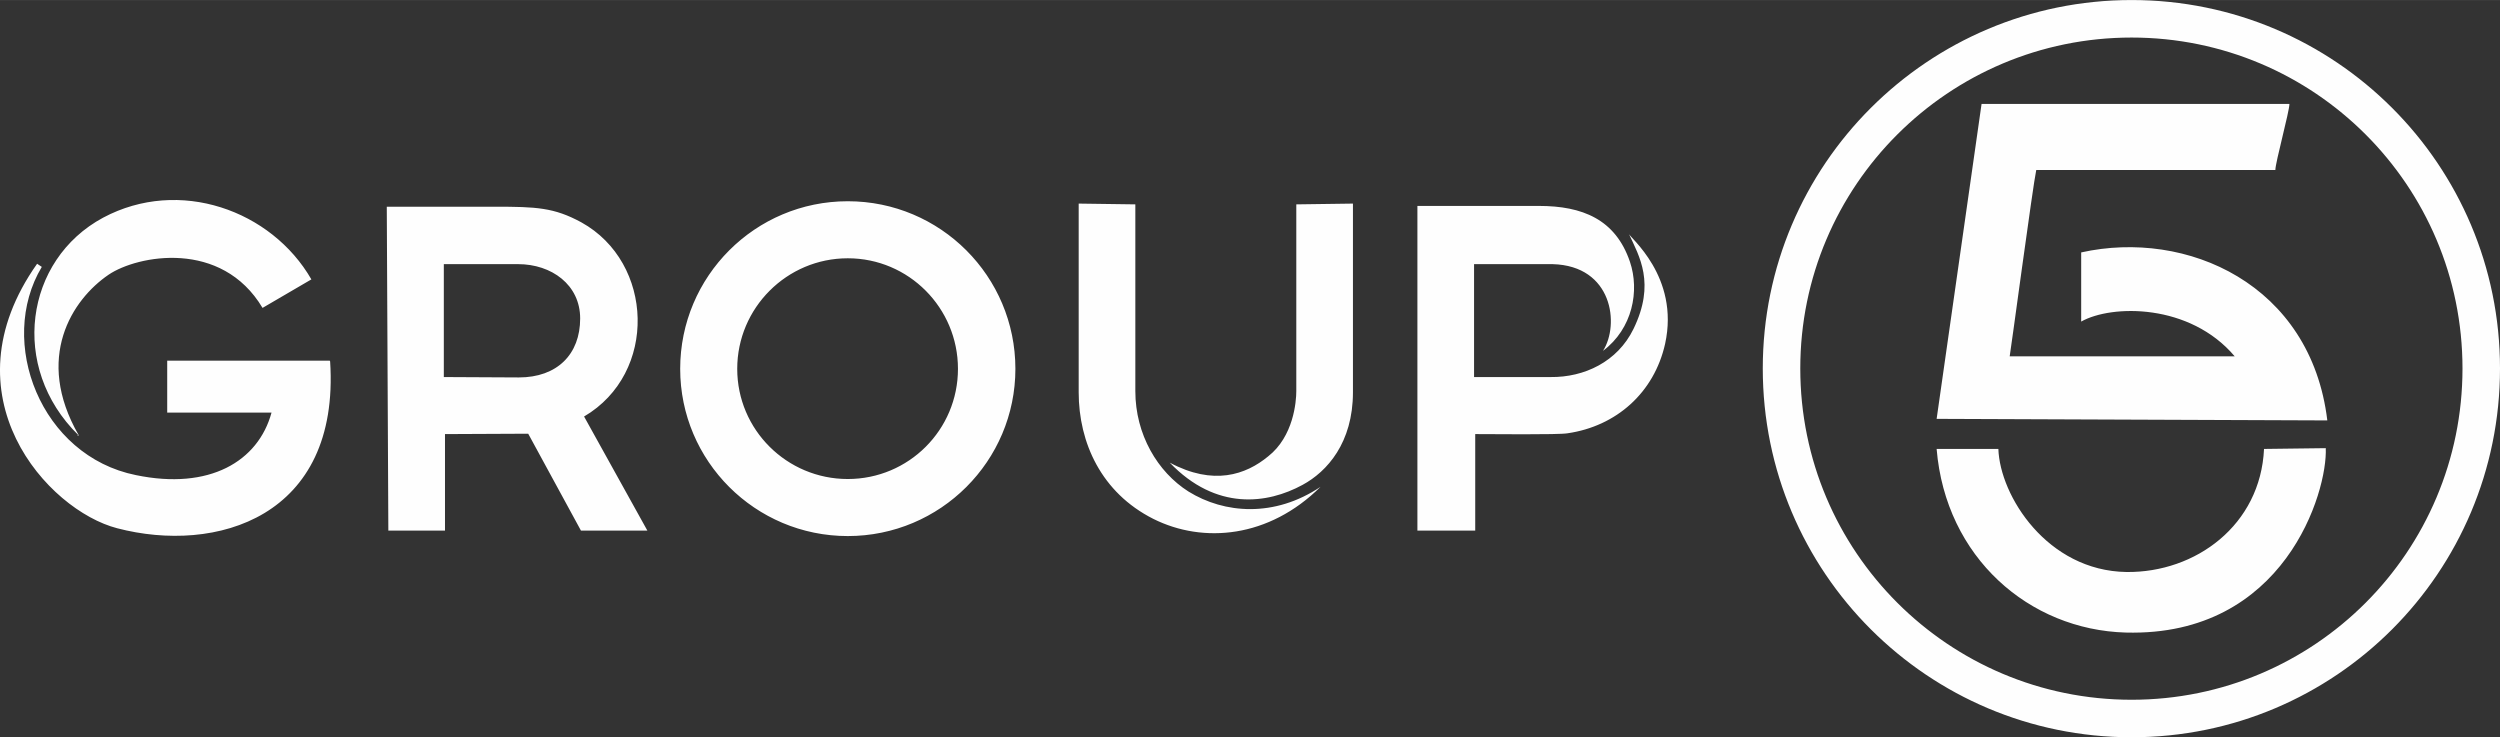 <?xml version="1.0" encoding="UTF-8"?>
<!-- Creator: CorelDRAW X8 -->
<svg xmlns="http://www.w3.org/2000/svg" xmlns:xlink="http://www.w3.org/1999/xlink" xml:space="preserve" width="5.927cm" height="1.748cm" version="1.1" style="shape-rendering:geometricPrecision; text-rendering:geometricPrecision; image-rendering:optimizeQuality; fill-rule:evenodd; clip-rule:evenodd" viewBox="0 0 6399 1887">
 <rect x="0" y="0" width="6399" height="1887" fill="#333333" stroke="none"/>
 <defs>
  <style type="text/css">
   <![CDATA[
    .fil0 {fill:#FEFEFE}
   ]]>
  </style>
 </defs>
 <g id="Camada_x0020_1">
  <path class="fil0" d="M4957 1072l1000 4c-42,-349 -360,-490 -630,-430l0 177c78,-44 278,-47 393,89l-576 0c1,-1 60,-442 68,-477l612 0c0,-19 36,-150 36,-169l-788 0 -115 806zm-1494 -68c0,129 -66,203 -129,237 -90,49 -221,67 -340,-57 112,60 195,31 252,-16 65,-51 72,-140 72,-167l0 -478 145 -2 0 483zm-1293 -489c237,0 429,192 429,429 0,236 -192,428 -429,428 -237,0 -429,-192 -429,-428 0,-237 192,-429 429,-429zm0 146c156,0 282,127 282,283 0,156 -126,282 -282,282 -156,0 -283,-126 -283,-282 0,-156 127,-283 283,-283zm3286 -661c521,0 943,422 943,943 0,522 -422,944 -943,944 -521,0 -944,-422 -944,-944 0,-521 423,-943 944,-943zm0 96c468,0 847,379 847,847 0,469 -379,848 -847,848 -468,0 -848,-379 -848,-848 0,-468 380,-847 848,-847zm-5257 1017l0 3 2 -2 1 1 -1 -1 1 0 -1 -1c-113,-197 -17,-346 77,-410 74,-50 289,-91 394,85l125 -73c-102,-177 -338,-262 -533,-158 -201,108 -240,383 -64,556l-1 0zm1067 -584l-276 0 4 829 145 0 0 -247 213 -1 135 248 170 0 -162 -292c189,-111 179,-394 -7,-497 -70,-38 -115,-40 -222,-40zm219 286c0,92 -59,151 -157,151l-192 -1 0 -289 190 0c86,0 159,53 159,139zm-641 108l-416 0 0 133 267 0c-34,125 -159,199 -347,160 -244,-49 -356,-341 -241,-533l-12 -8c-239,338 27,631 205,677 252,66 571,-27 545,-427 0,-1 -1,-1 -1,-2zm1917 81c0,129 58,257 191,324 128,64 296,49 428,-82 -118,79 -246,69 -338,12 -79,-50 -136,-146 -136,-257l0 -478 -145 -2 0 483zm1420 -162c-41,84 -126,124 -212,123l-196 0 0 -289 201 0c154,4 172,155 129,222 76,-57 94,-154 69,-228 -37,-109 -122,-143 -233,-143l-311 0 0 831 148 0 0 -247c39,0 213,2 236,-2 125,-18 222,-104 250,-229 38,-173 -93,-274 -93,-282 27,58 69,127 12,244zm934 307l-158 0c23,278 237,463 484,470 407,11 517,-361 512,-472l-158 2c-9,195 -175,317 -352,315 -203,-3 -324,-195 -328,-315z"></path>
 </g>
</svg>
